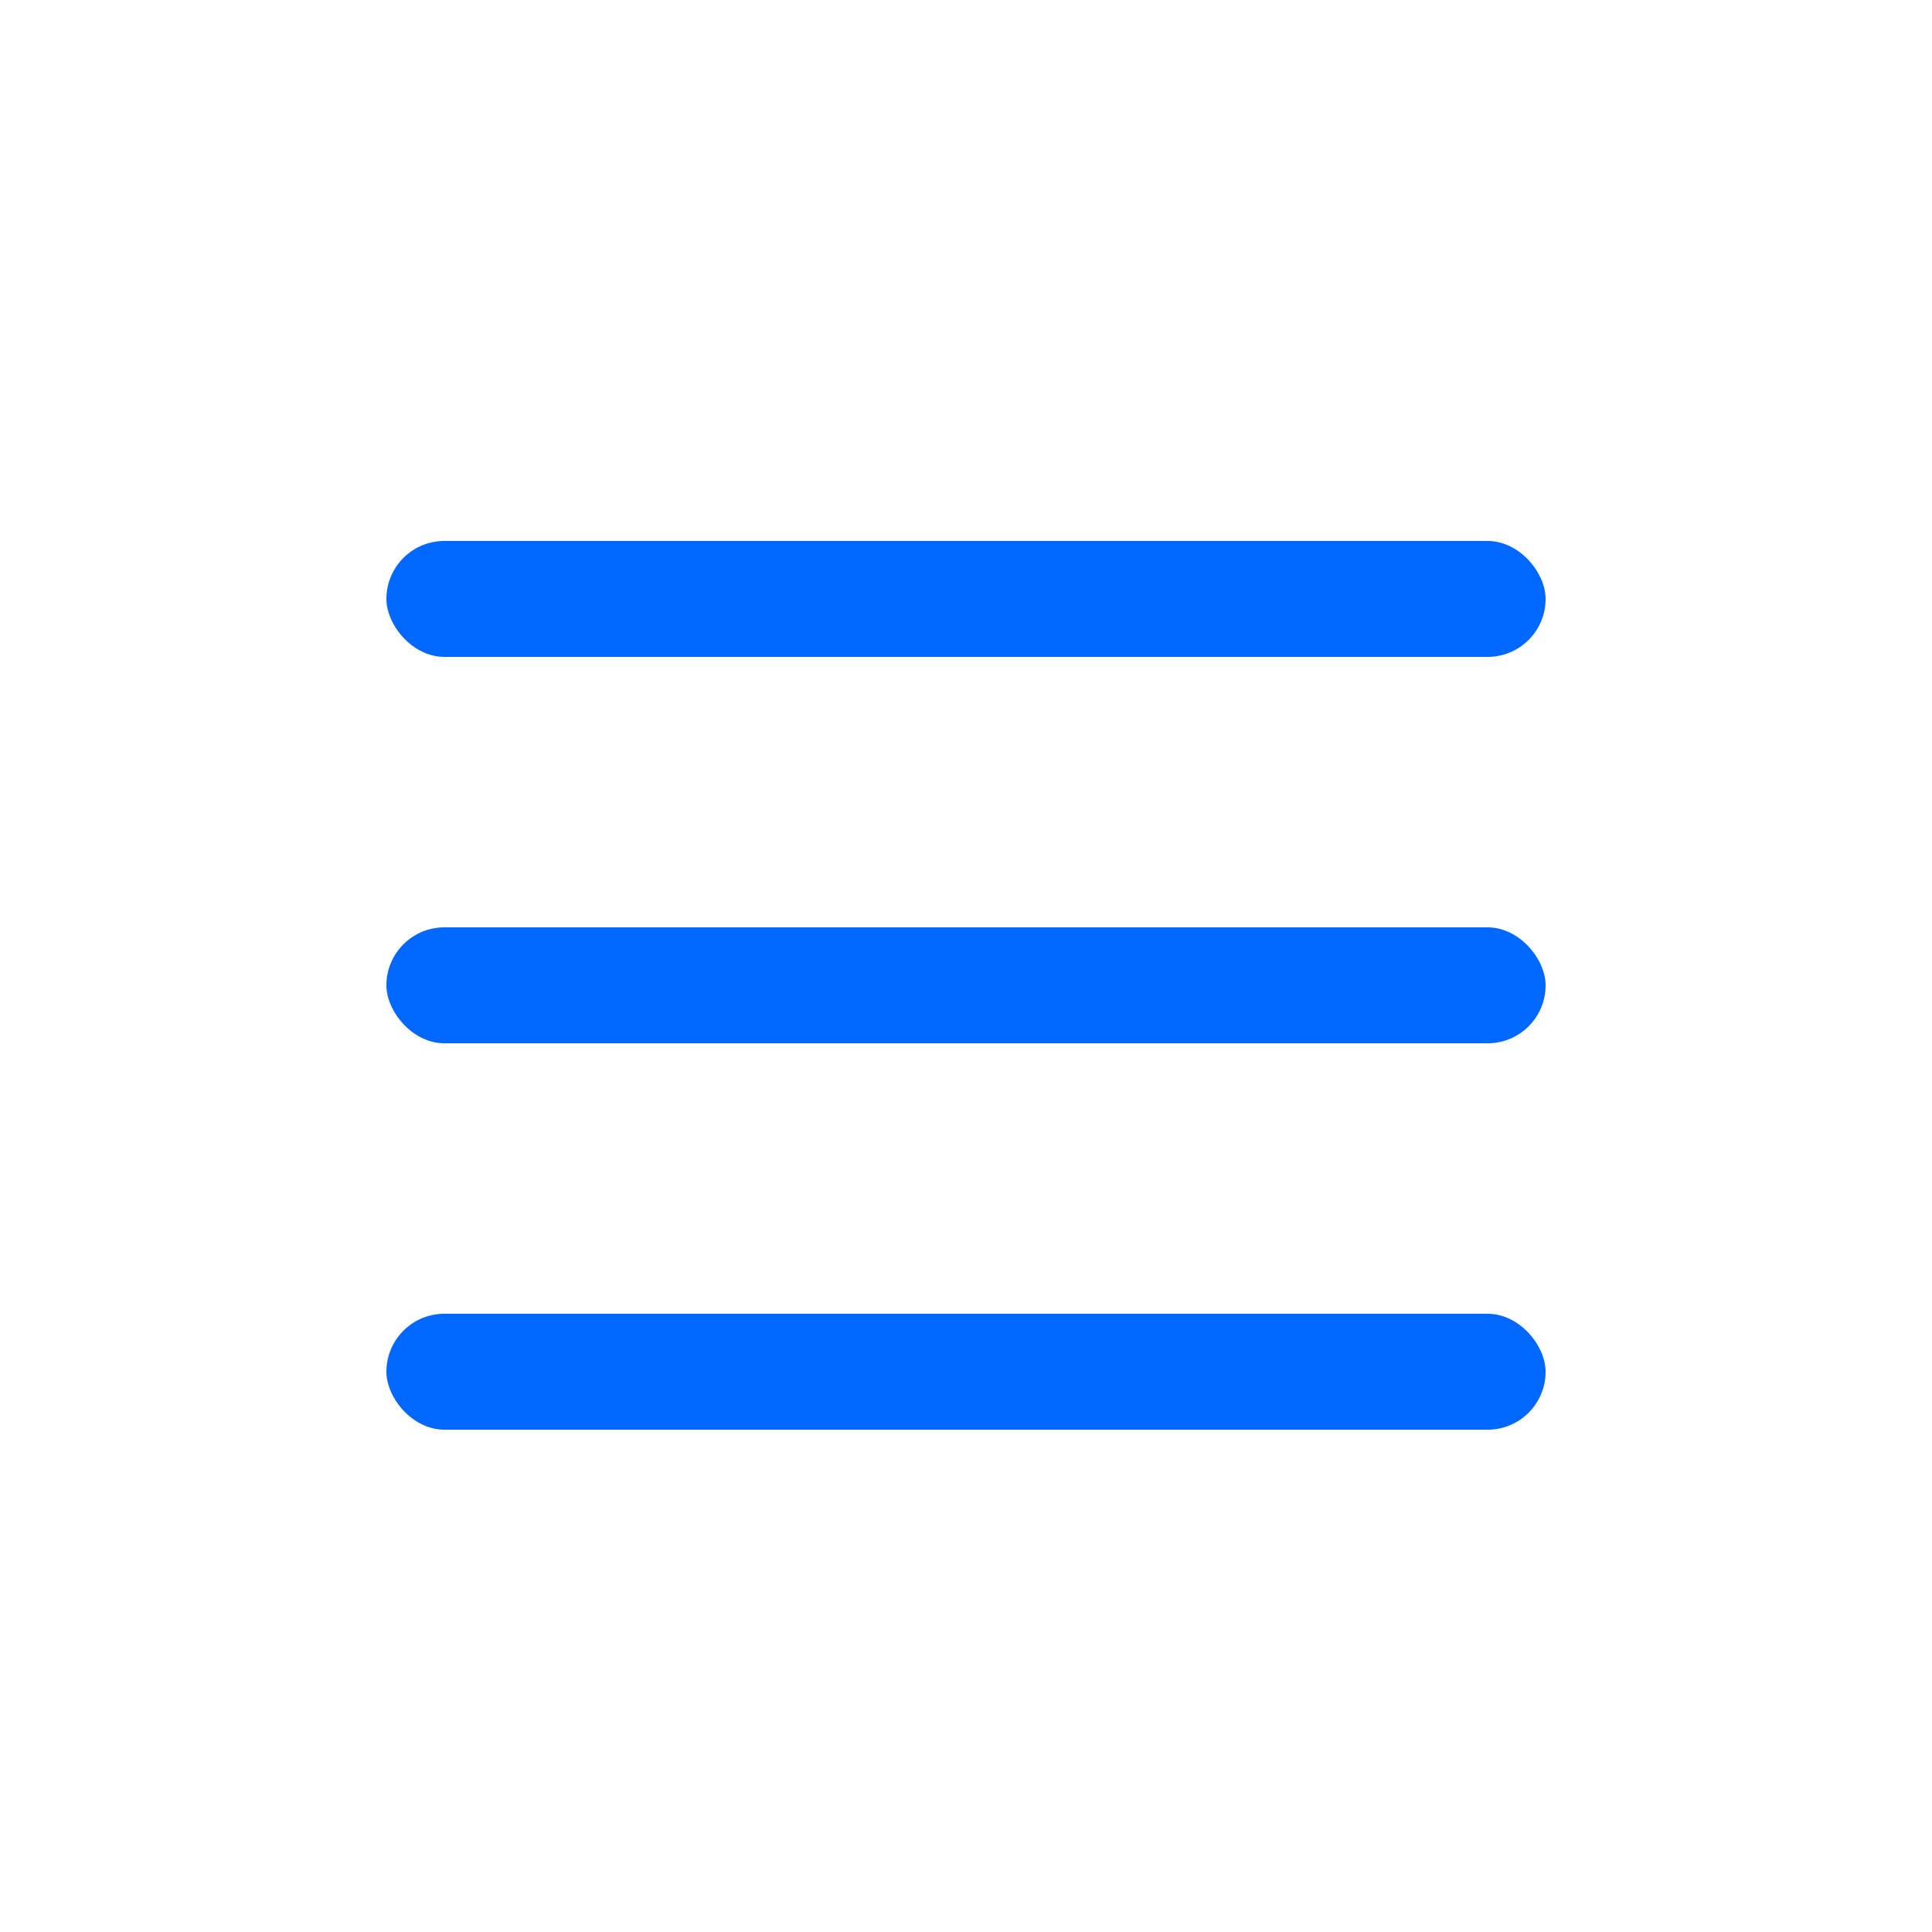 <?xml version="1.0" encoding="UTF-8"?> <svg xmlns="http://www.w3.org/2000/svg" width="50" height="50" viewBox="0 0 50 50" fill="none"> <rect x="10" y="14" width="30" height="3" rx="1.5" fill="#0068FF"></rect> <rect x="10" y="24" width="30" height="3" rx="1.5" fill="#0068FF"></rect> <rect x="10" y="34" width="30" height="3" rx="1.5" fill="#0068FF"></rect> </svg> 